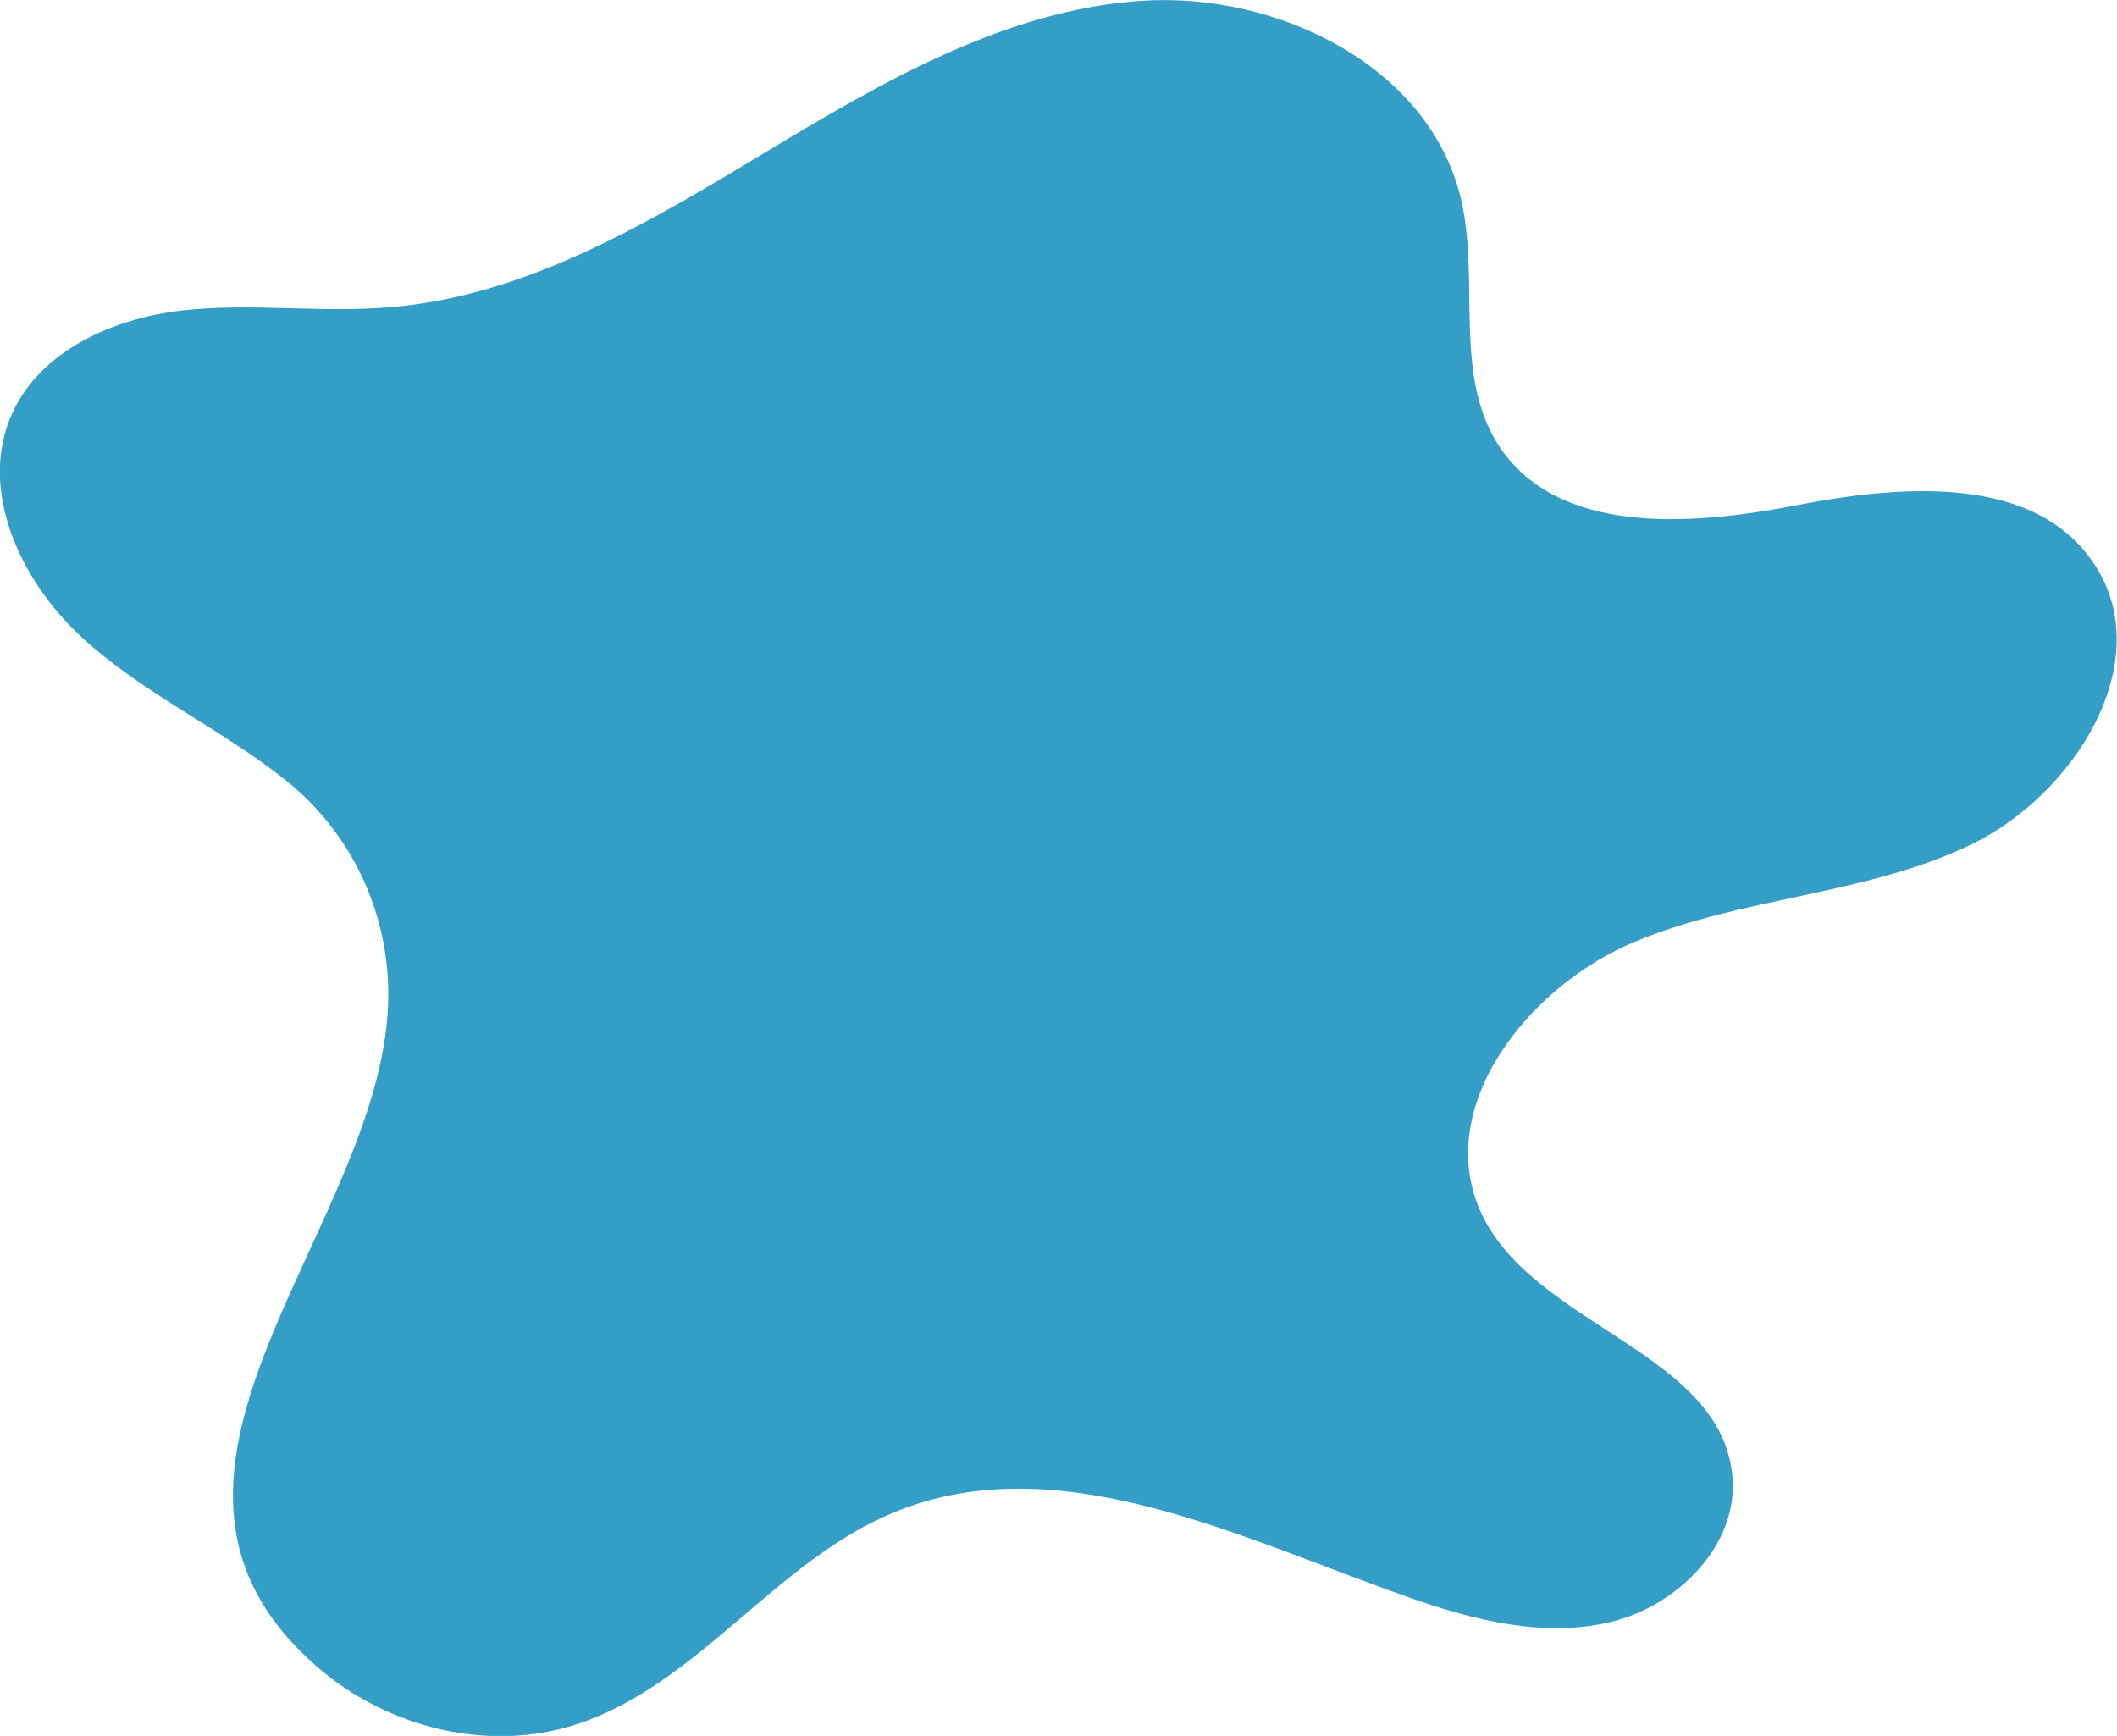 <svg xmlns="http://www.w3.org/2000/svg" viewBox="0 0 793.8 650.9"><defs><style>      .cls-1 {        fill: #349ec6;      }    </style></defs><g><g id="Layer_2"><g id="Objects"><path class="cls-1" d="M68.4,116.4c25.8-2.9,51.9,1,77.8-1.2,51.1-4.2,96.9-31.6,140.8-58.1C330.9,30.7,377,3.7,428.1.3c51.1-3.4,108.3,24.8,119.8,74.7,7,30.5-3,65.5,13.9,91.8,21.9,34,71.9,30.4,111.5,22.7,39.7-7.7,89.5-11.8,111.9,21.9,24.2,36.3-7.1,86.7-46.6,105.5-39.4,18.8-85.3,19.4-125.6,36.2-40.3,16.8-76,62.4-57.5,101.9,19.9,42.4,90.1,52,94.1,98.7,2.2,25.6-20.4,48.3-45.4,54.4-25,6.1-51.3-.5-75.5-9-63.3-22.2-131.6-57.6-193.6-32-44.1,18.2-73,64-118.2,79.2-33.4,11.2-71.9,1.6-98.4-21.7-83.6-73.1,27.6-166.1,27.1-252.4-.2-31.2-14.4-60.6-38.8-79.9-24.4-19.4-53.6-32.4-76.5-53.7-22.9-21.2-38.6-55.3-25.7-83.7,10.8-23.6,37.9-35.5,63.7-38.5h0Z"></path></g></g></g></svg>